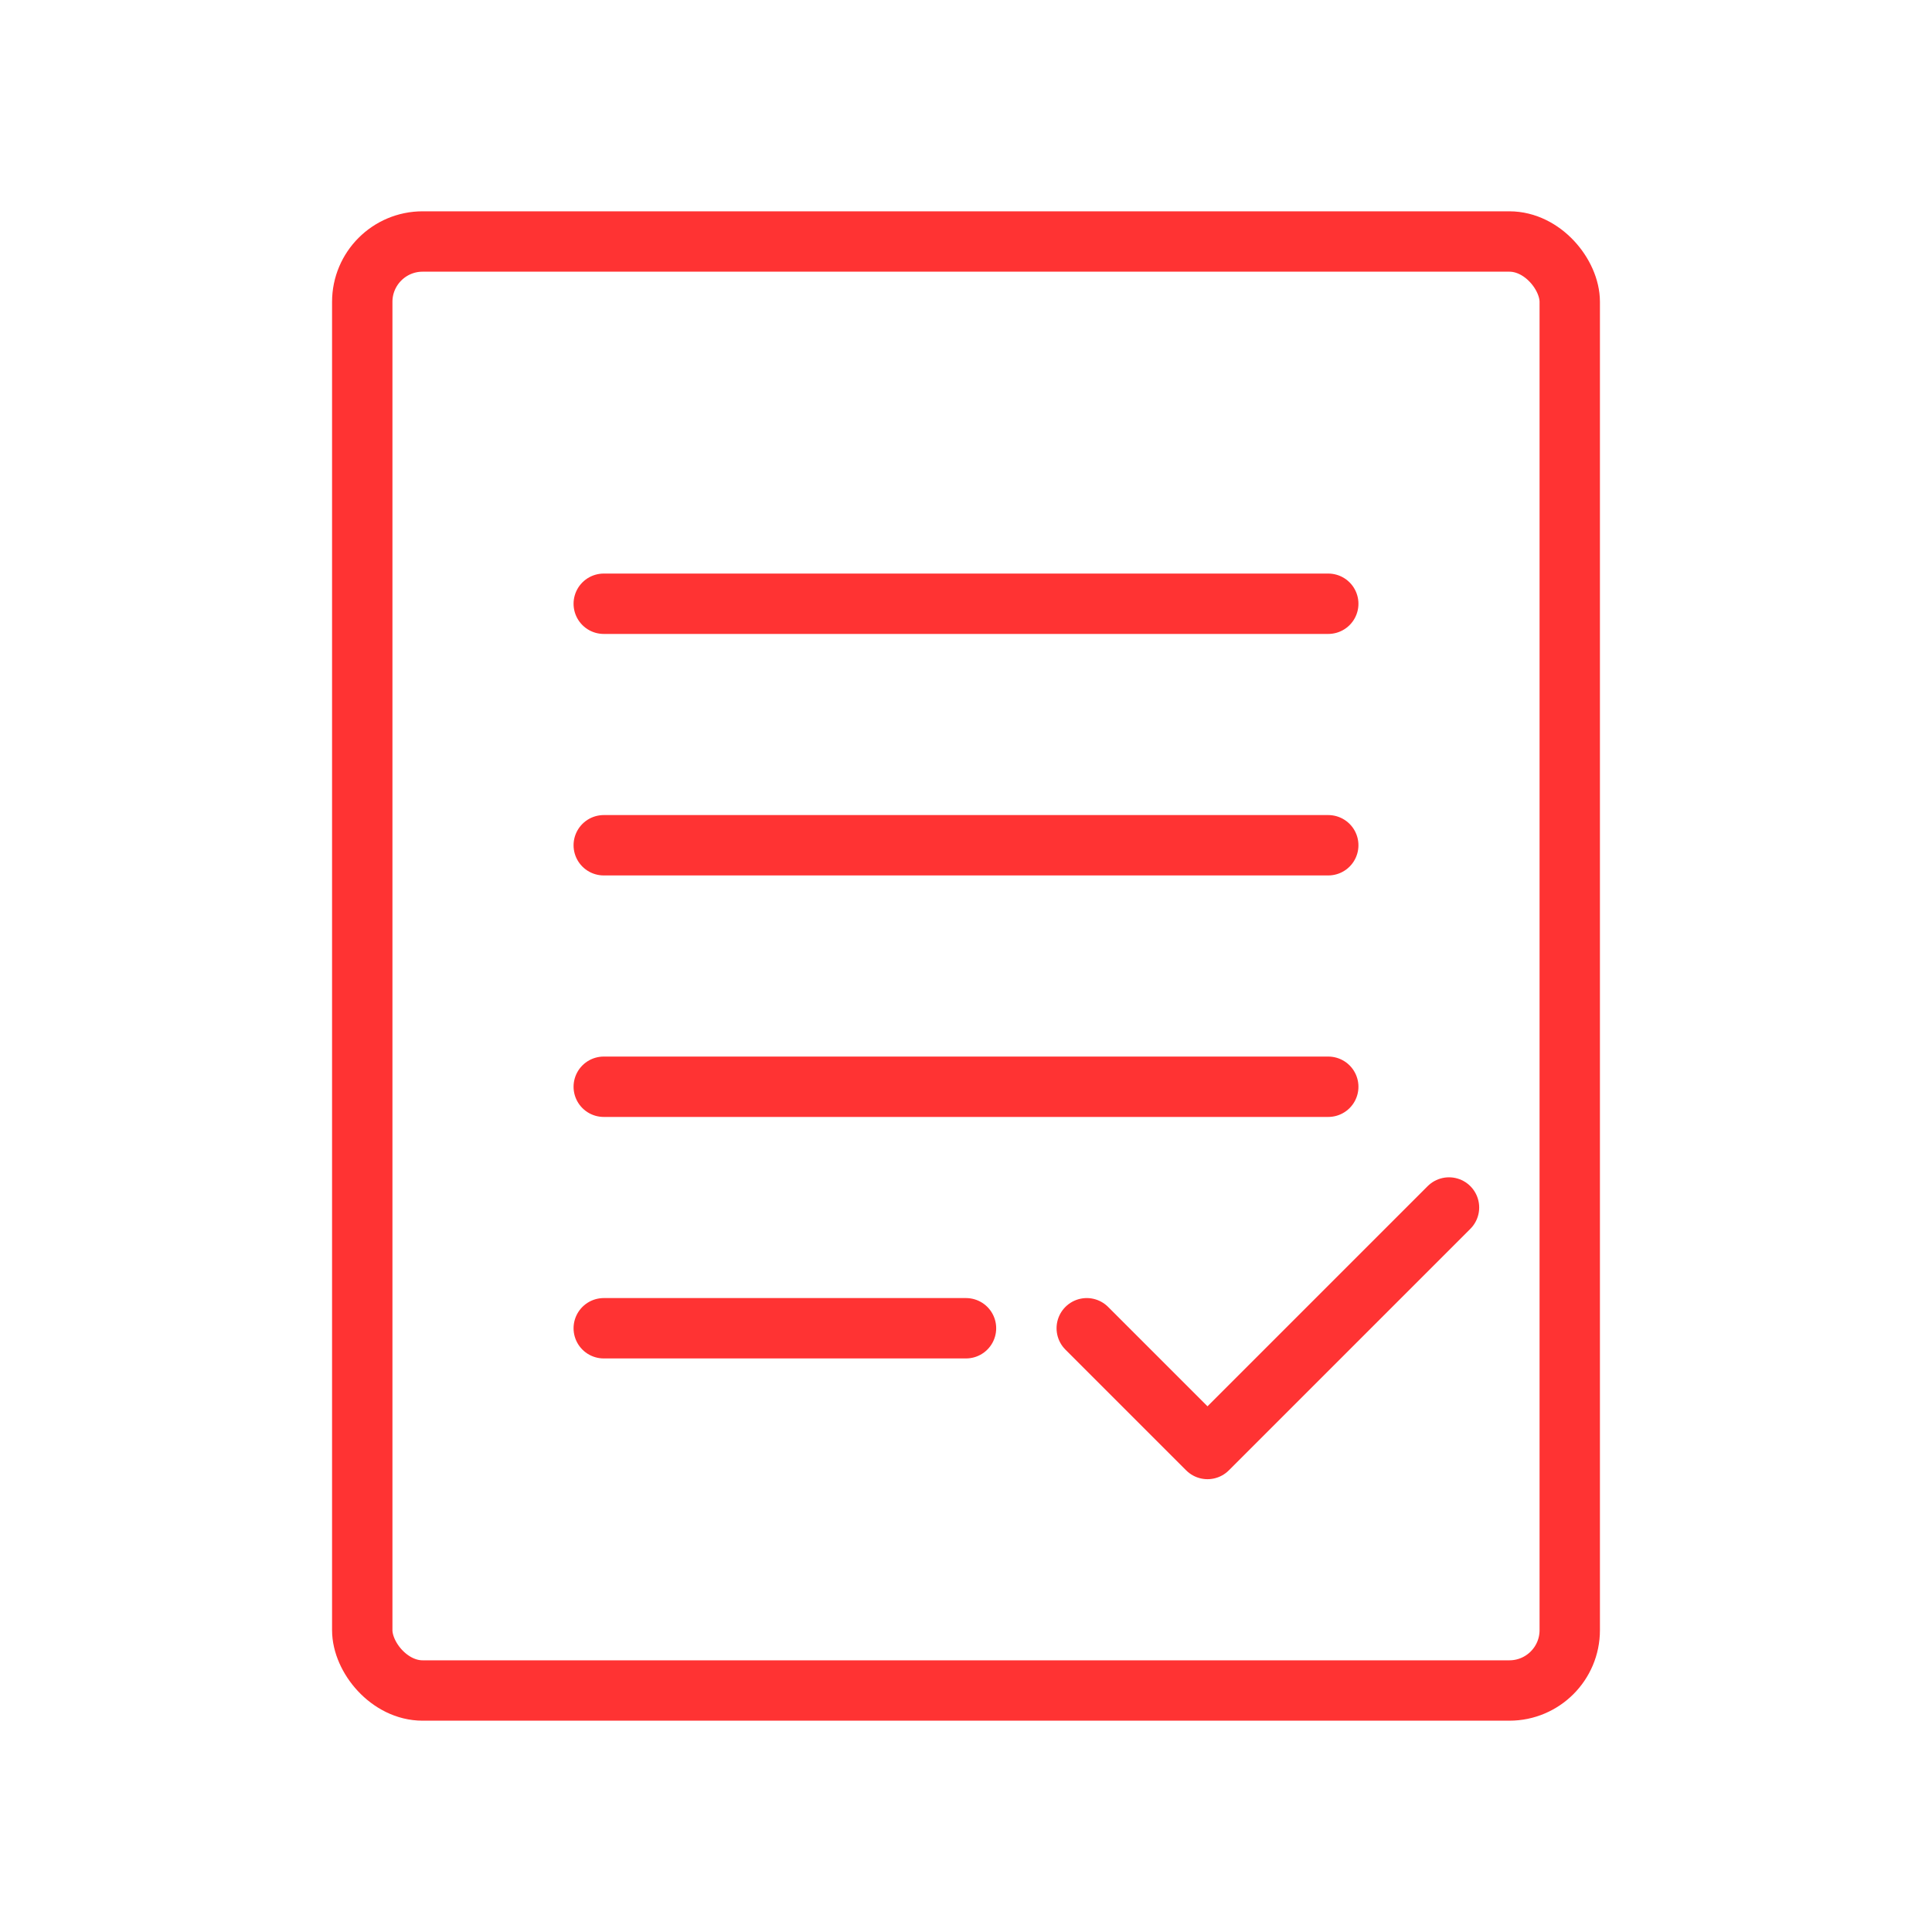 <svg viewBox="0 0 64 64" fill="none" xmlns="http://www.w3.org/2000/svg">
  <defs>
    <filter id="neon-glow" x="-50%" y="-50%" width="200%" height="200%">
      <feGaussianBlur in="SourceGraphic" stdDeviation="3" result="blur"/>
      <feMerge>
        <feMergeNode in="blur"/>
        <feMergeNode in="SourceGraphic"/>
      </feMerge>
    </filter>
  </defs>
  <rect x="12" y="8" width="40" height="48" rx="2" stroke="#ff3333" stroke-width="2" filter="url(#neon-glow)"/>
  <path d="M20 20H44M20 28H44M20 36H44M20 44H32" stroke="#ff3333" stroke-width="2" stroke-linecap="round" filter="url(#neon-glow)"/>
  <path d="M36 44L40 48L48 40" stroke="#ff3333" stroke-width="2" stroke-linecap="round" stroke-linejoin="round" filter="url(#neon-glow)"/>
</svg>
